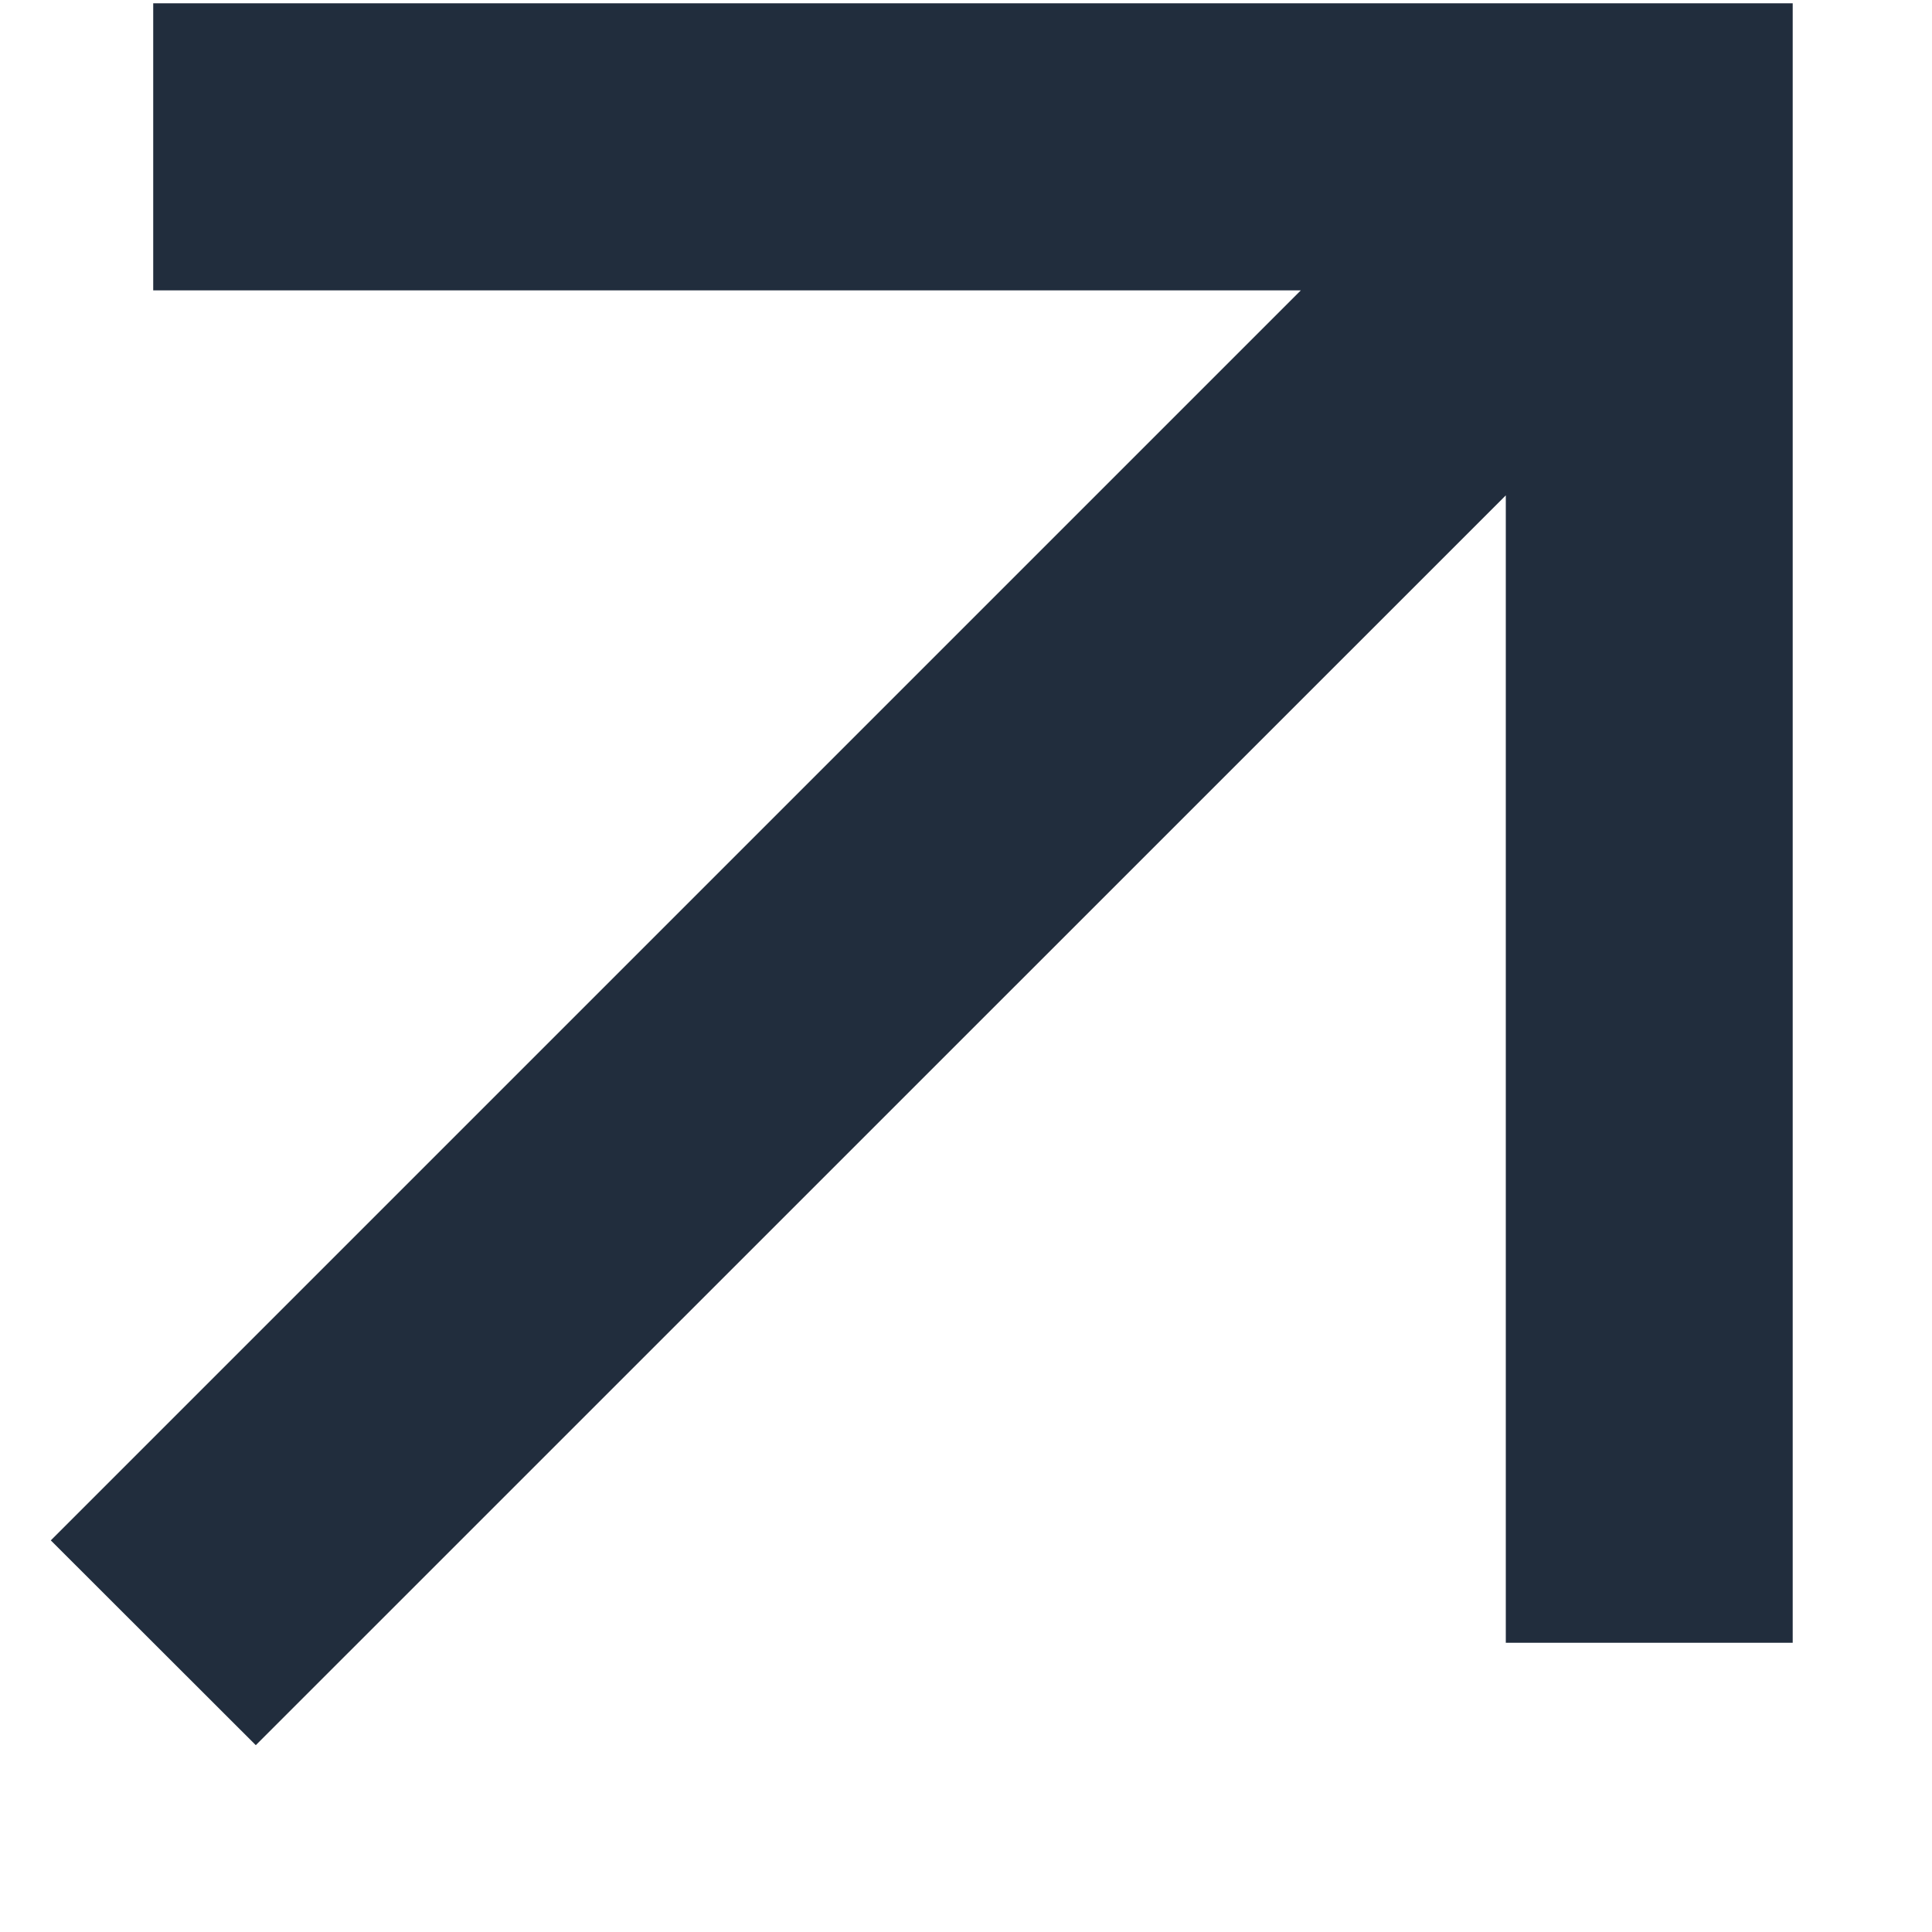 <svg width="10" height="10" viewBox="0 0 10 10" fill="none" xmlns="http://www.w3.org/2000/svg">
<path fill-rule="evenodd" clip-rule="evenodd" d="M0.793 0.017L0.793 1.503L6.733 1.503L0.263 7.973L1.324 9.033L7.794 2.564V8.503L9.279 8.503V0.017H0.793Z" fill="#212D3D"/>
</svg>
